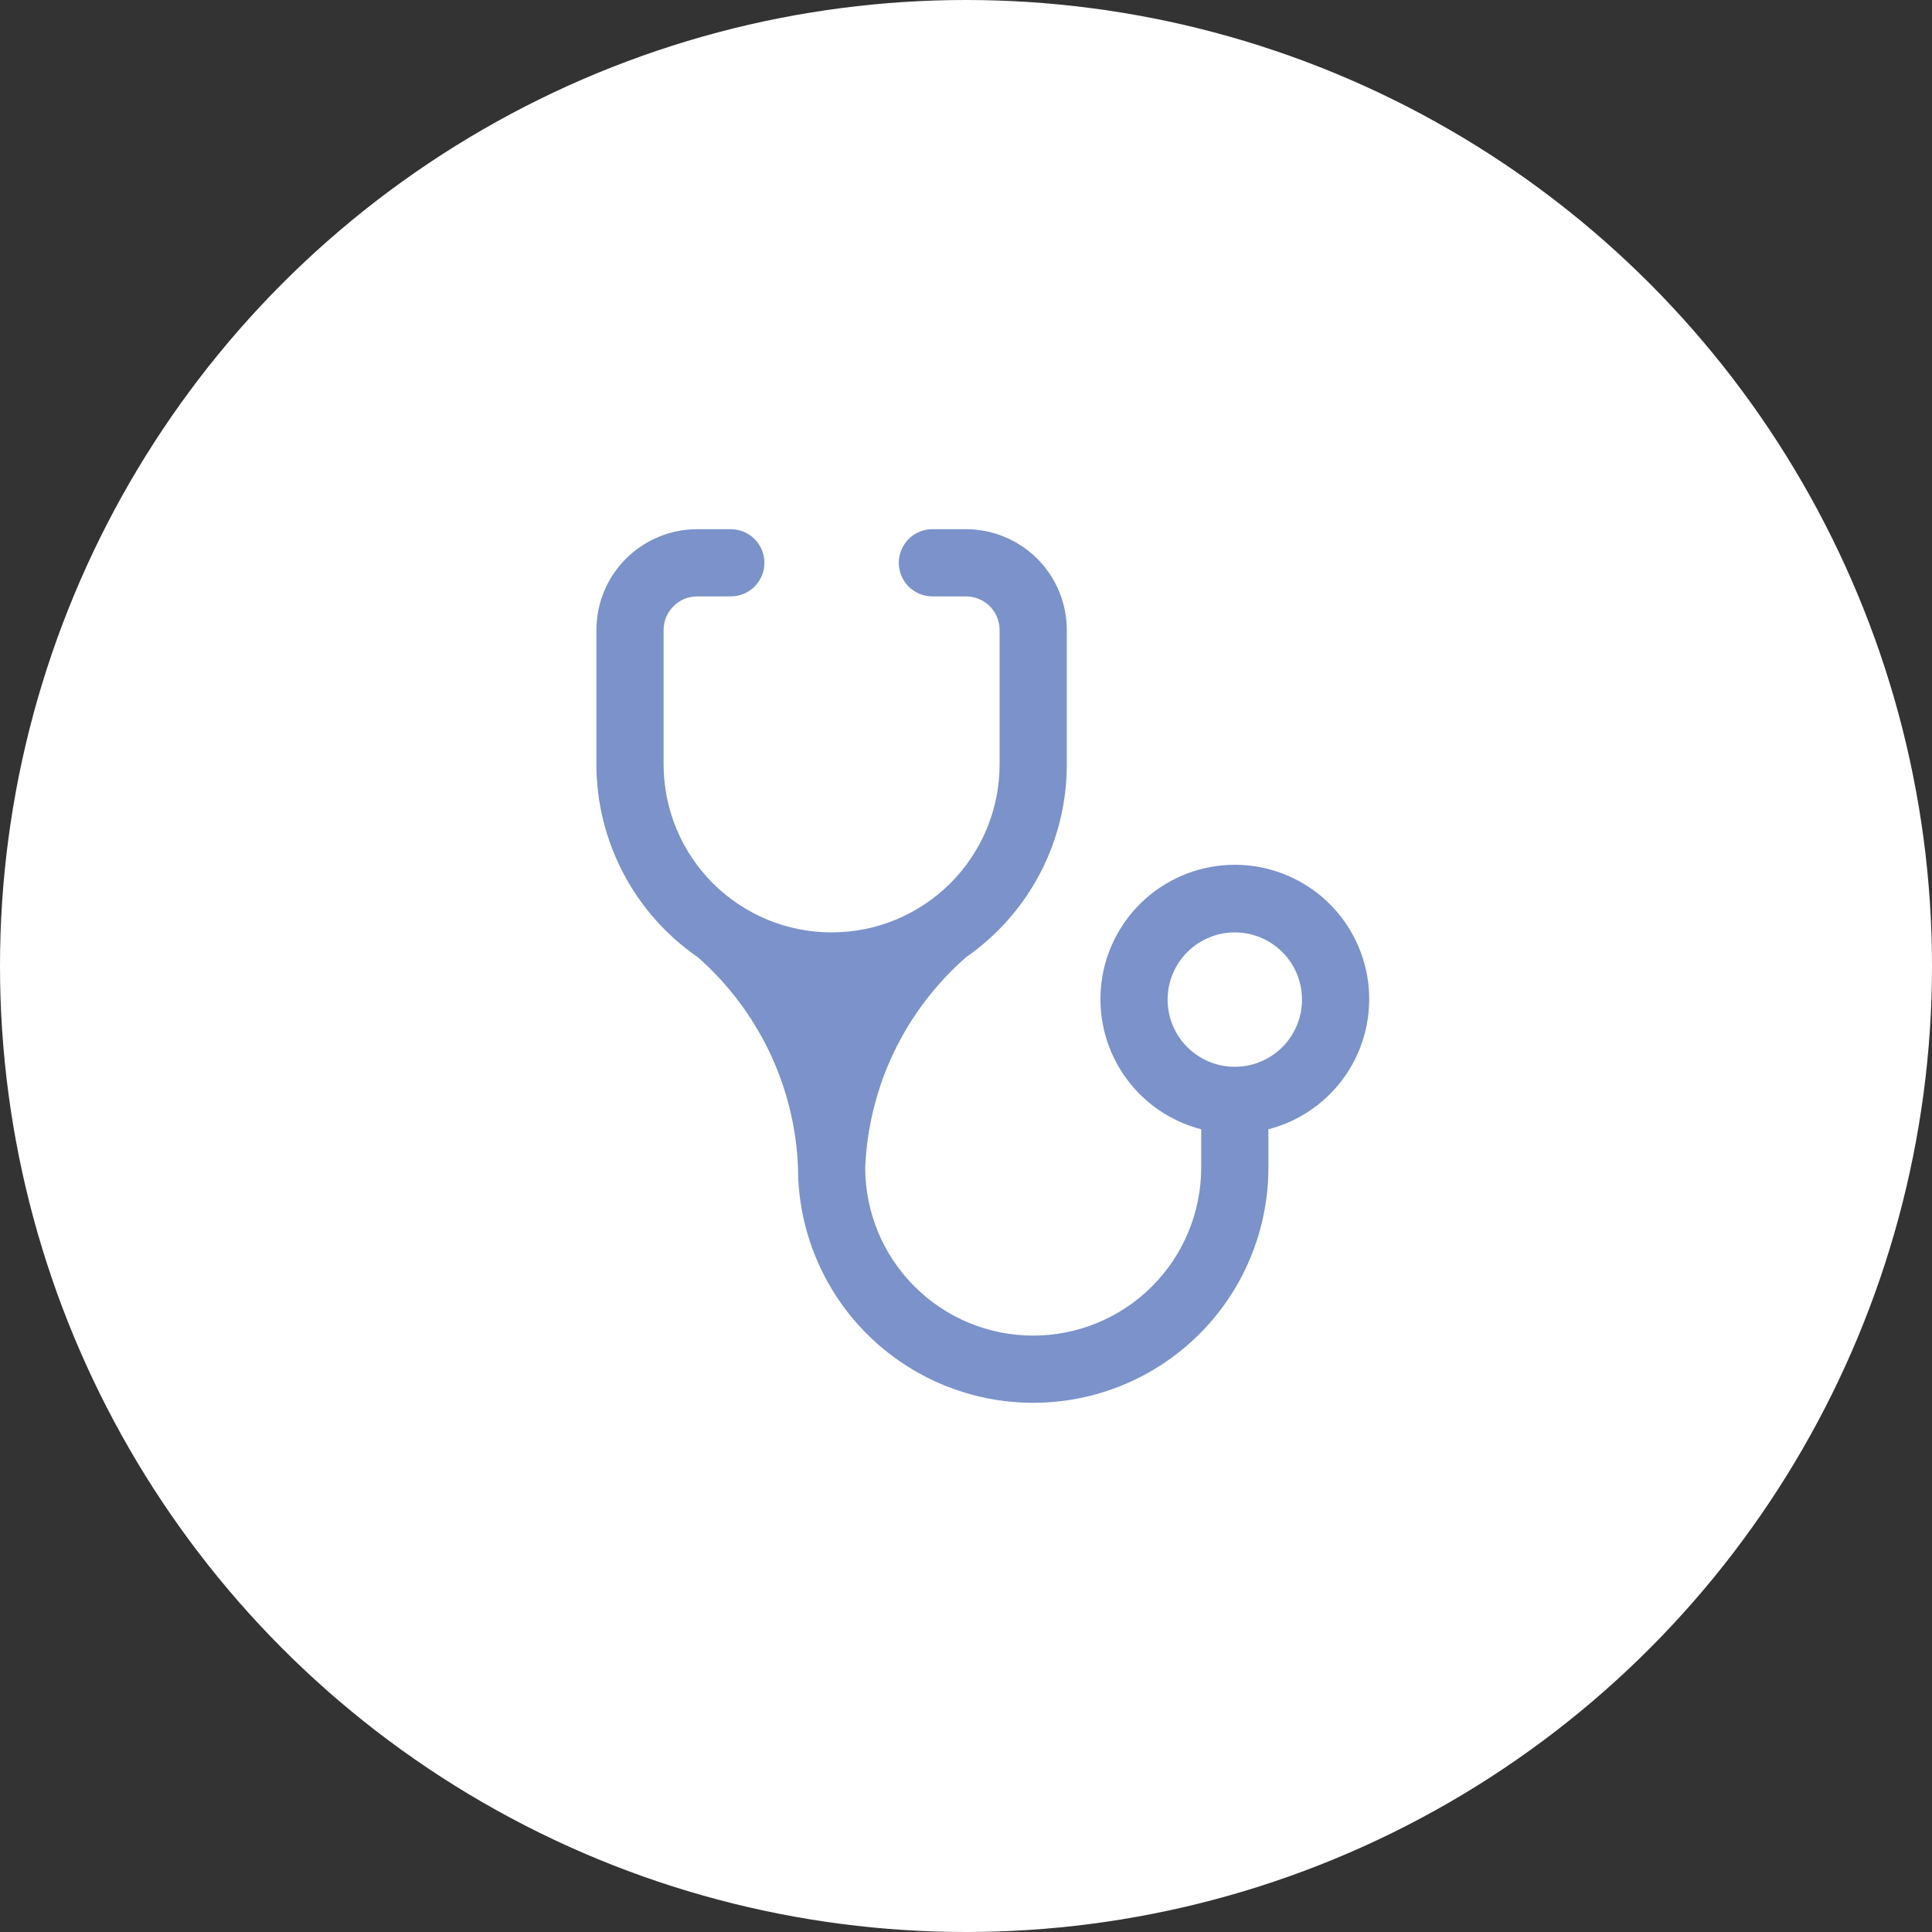 <?xml version="1.0" encoding="UTF-8"?> <svg xmlns="http://www.w3.org/2000/svg" width="46" height="46" viewBox="0 0 46 46" fill="none"><rect x="0" y="0" width="46" height="46" fill="#333333" stroke="none"/><circle cx="23" cy="23" r="23" fill="white"></circle><path d="M19.8 22.2C18.739 22.2 17.722 21.779 16.972 21.029C16.222 20.278 15.8 19.261 15.8 18.2V15C15.8 14.788 15.884 14.584 16.035 14.434C16.184 14.284 16.388 14.2 16.6 14.2H17.4C17.612 14.2 17.816 14.116 17.966 13.966C18.116 13.816 18.2 13.612 18.2 13.4C18.2 13.188 18.116 12.984 17.966 12.834C17.816 12.684 17.612 12.6 17.4 12.6H16.6C15.964 12.6 15.353 12.853 14.903 13.303C14.453 13.753 14.2 14.364 14.2 15V18.2C14.201 19.104 14.422 19.994 14.842 20.794C15.263 21.594 15.872 22.279 16.616 22.792C17.332 23.422 17.912 24.191 18.322 25.051C18.732 25.912 18.963 26.847 19 27.8C19 29.285 19.59 30.71 20.64 31.76C21.691 32.81 23.115 33.4 24.6 33.4C26.085 33.4 27.51 32.81 28.56 31.76C29.61 30.71 30.2 29.285 30.2 27.8V26.888C30.954 26.693 31.611 26.23 32.049 25.586C32.486 24.941 32.673 24.159 32.575 23.387C32.477 22.614 32.1 21.904 31.516 21.389C30.931 20.874 30.179 20.59 29.4 20.59C28.621 20.59 27.869 20.874 27.285 21.389C26.7 21.904 26.324 22.614 26.226 23.387C26.128 24.159 26.315 24.941 26.752 25.586C27.189 26.23 27.846 26.693 28.6 26.888V27.8C28.6 28.861 28.179 29.878 27.429 30.628C26.678 31.379 25.661 31.8 24.6 31.8C23.539 31.8 22.522 31.379 21.772 30.628C21.022 29.878 20.6 28.861 20.6 27.8C20.64 26.846 20.873 25.91 21.285 25.049C21.698 24.189 22.282 23.421 23 22.792C23.741 22.278 24.347 21.591 24.765 20.791C25.183 19.992 25.401 19.102 25.4 18.2V15C25.4 14.364 25.147 13.753 24.697 13.303C24.247 12.853 23.637 12.6 23 12.6H22.2C21.988 12.6 21.785 12.684 21.634 12.834C21.485 12.984 21.4 13.188 21.4 13.4C21.4 13.612 21.485 13.816 21.634 13.966C21.785 14.116 21.988 14.2 22.2 14.2H23C23.212 14.2 23.416 14.284 23.566 14.434C23.716 14.584 23.8 14.788 23.8 15V18.2C23.8 18.725 23.697 19.245 23.496 19.731C23.295 20.216 23 20.657 22.629 21.029C22.257 21.4 21.816 21.695 21.331 21.896C20.846 22.097 20.326 22.2 19.8 22.2ZM29.4 25.4C28.976 25.4 28.569 25.232 28.269 24.931C27.969 24.631 27.8 24.224 27.8 23.8C27.8 23.376 27.969 22.969 28.269 22.669C28.569 22.369 28.976 22.2 29.4 22.2C29.825 22.2 30.232 22.369 30.532 22.669C30.832 22.969 31 23.376 31 23.8C31 24.224 30.832 24.631 30.532 24.931C30.232 25.232 29.825 25.4 29.4 25.4Z" fill="#7B92CA"></path></svg> 
